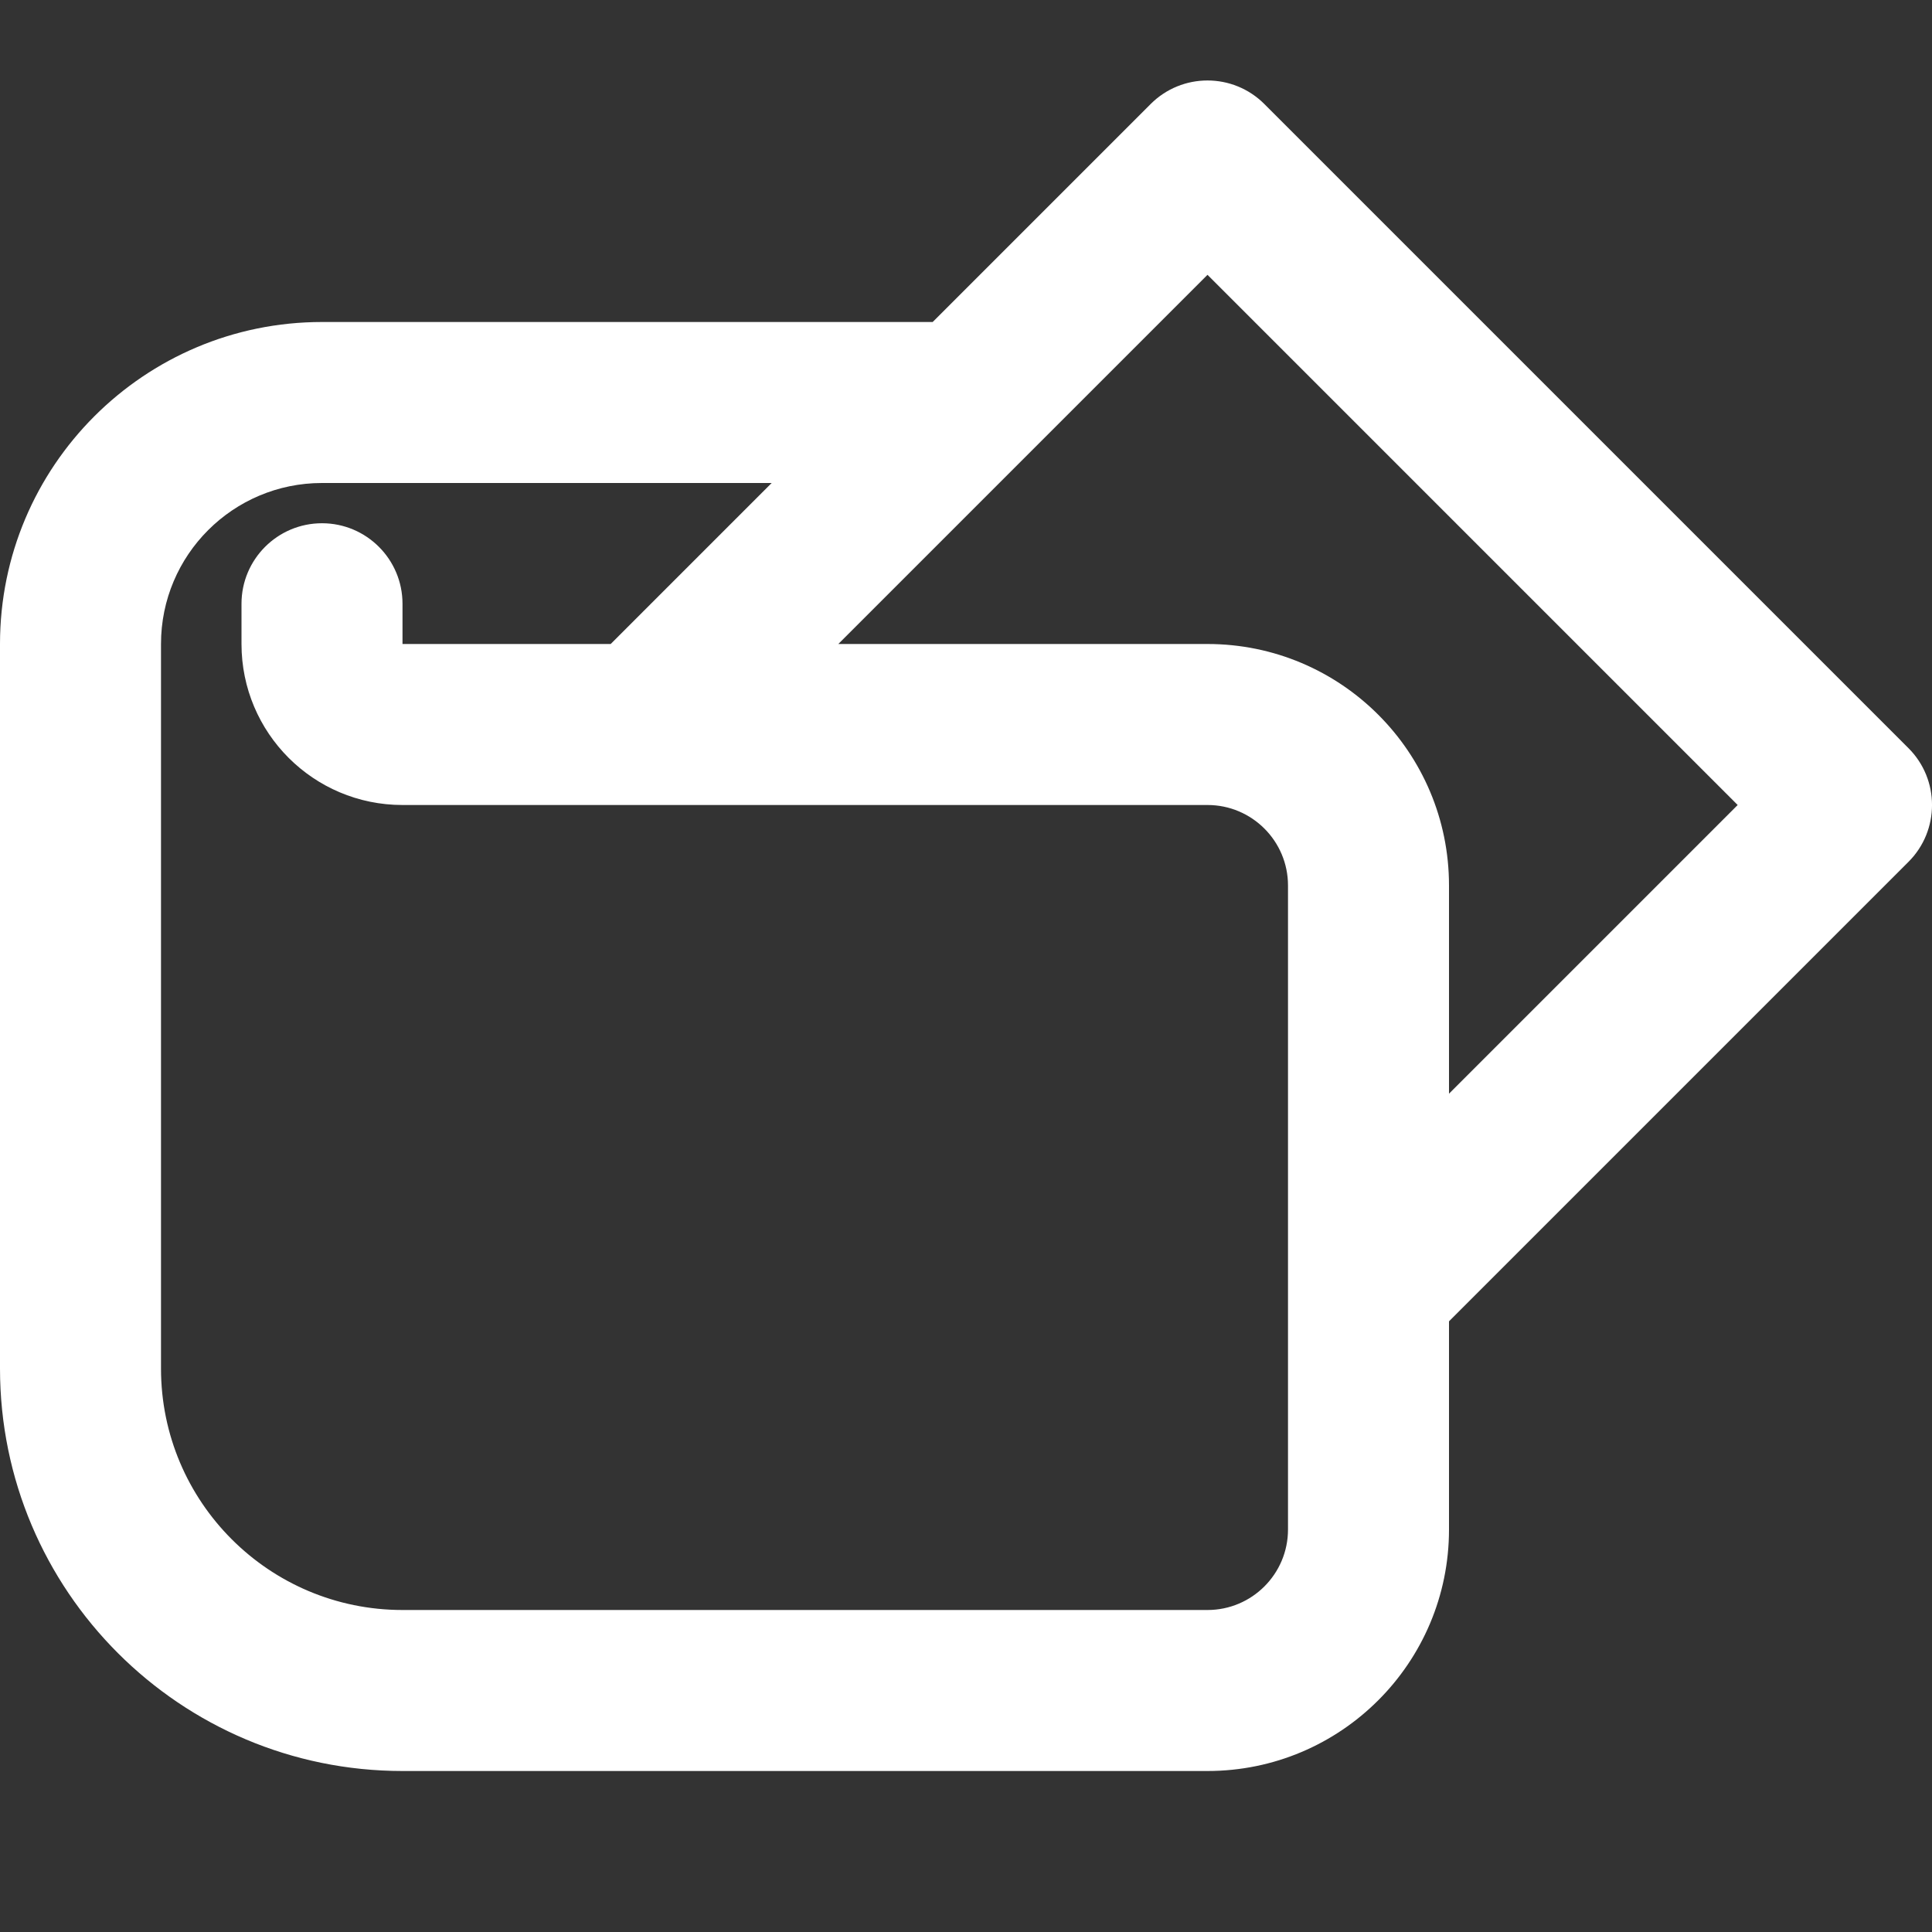 <?xml version="1.0" encoding="UTF-8"?> <svg xmlns="http://www.w3.org/2000/svg" width="800px" height="800px" viewBox="0 0 24 24" fill="none"><rect x="0" y="0" width="24" height="24" fill="#333333" stroke="none"/><g id="SVGRepo_bgCarrier" stroke-width="0"></g><g id="SVGRepo_tracerCarrier" stroke-linecap="round" stroke-linejoin="round"></g><g id="SVGRepo_iconCarrier"><path fill-rule="evenodd" clip-rule="evenodd" d="M14.293 1.293C14.683 0.902 15.317 0.902 15.707 1.293L23.707 9.293C24.098 9.683 24.098 10.317 23.707 10.707L18 16.414V19C18 20.657 16.657 22 15 22H5C2.239 22 0 19.761 0 17V8C0 5.791 1.791 4 4 4H11.586L14.293 1.293ZM9.586 6H4C2.895 6 2 6.895 2 8V17C2 18.657 3.343 20 5 20H15C15.552 20 16 19.552 16 19V16.001C16 16 16 16 16 15.999V11C16 10.448 15.552 10 15 10H8.001C8 10 8 10 7.999 10H5C3.895 10 3 9.105 3 8V7.5C3 6.948 3.448 6.5 4 6.5C4.552 6.5 5 6.948 5 7.5V8H7.586L9.586 6ZM10.414 8H15C16.657 8 18 9.343 18 11V13.586L21.586 10L15 3.414L12.707 5.707L10.414 8Z" fill="#ffffff"></path></g></svg> 
